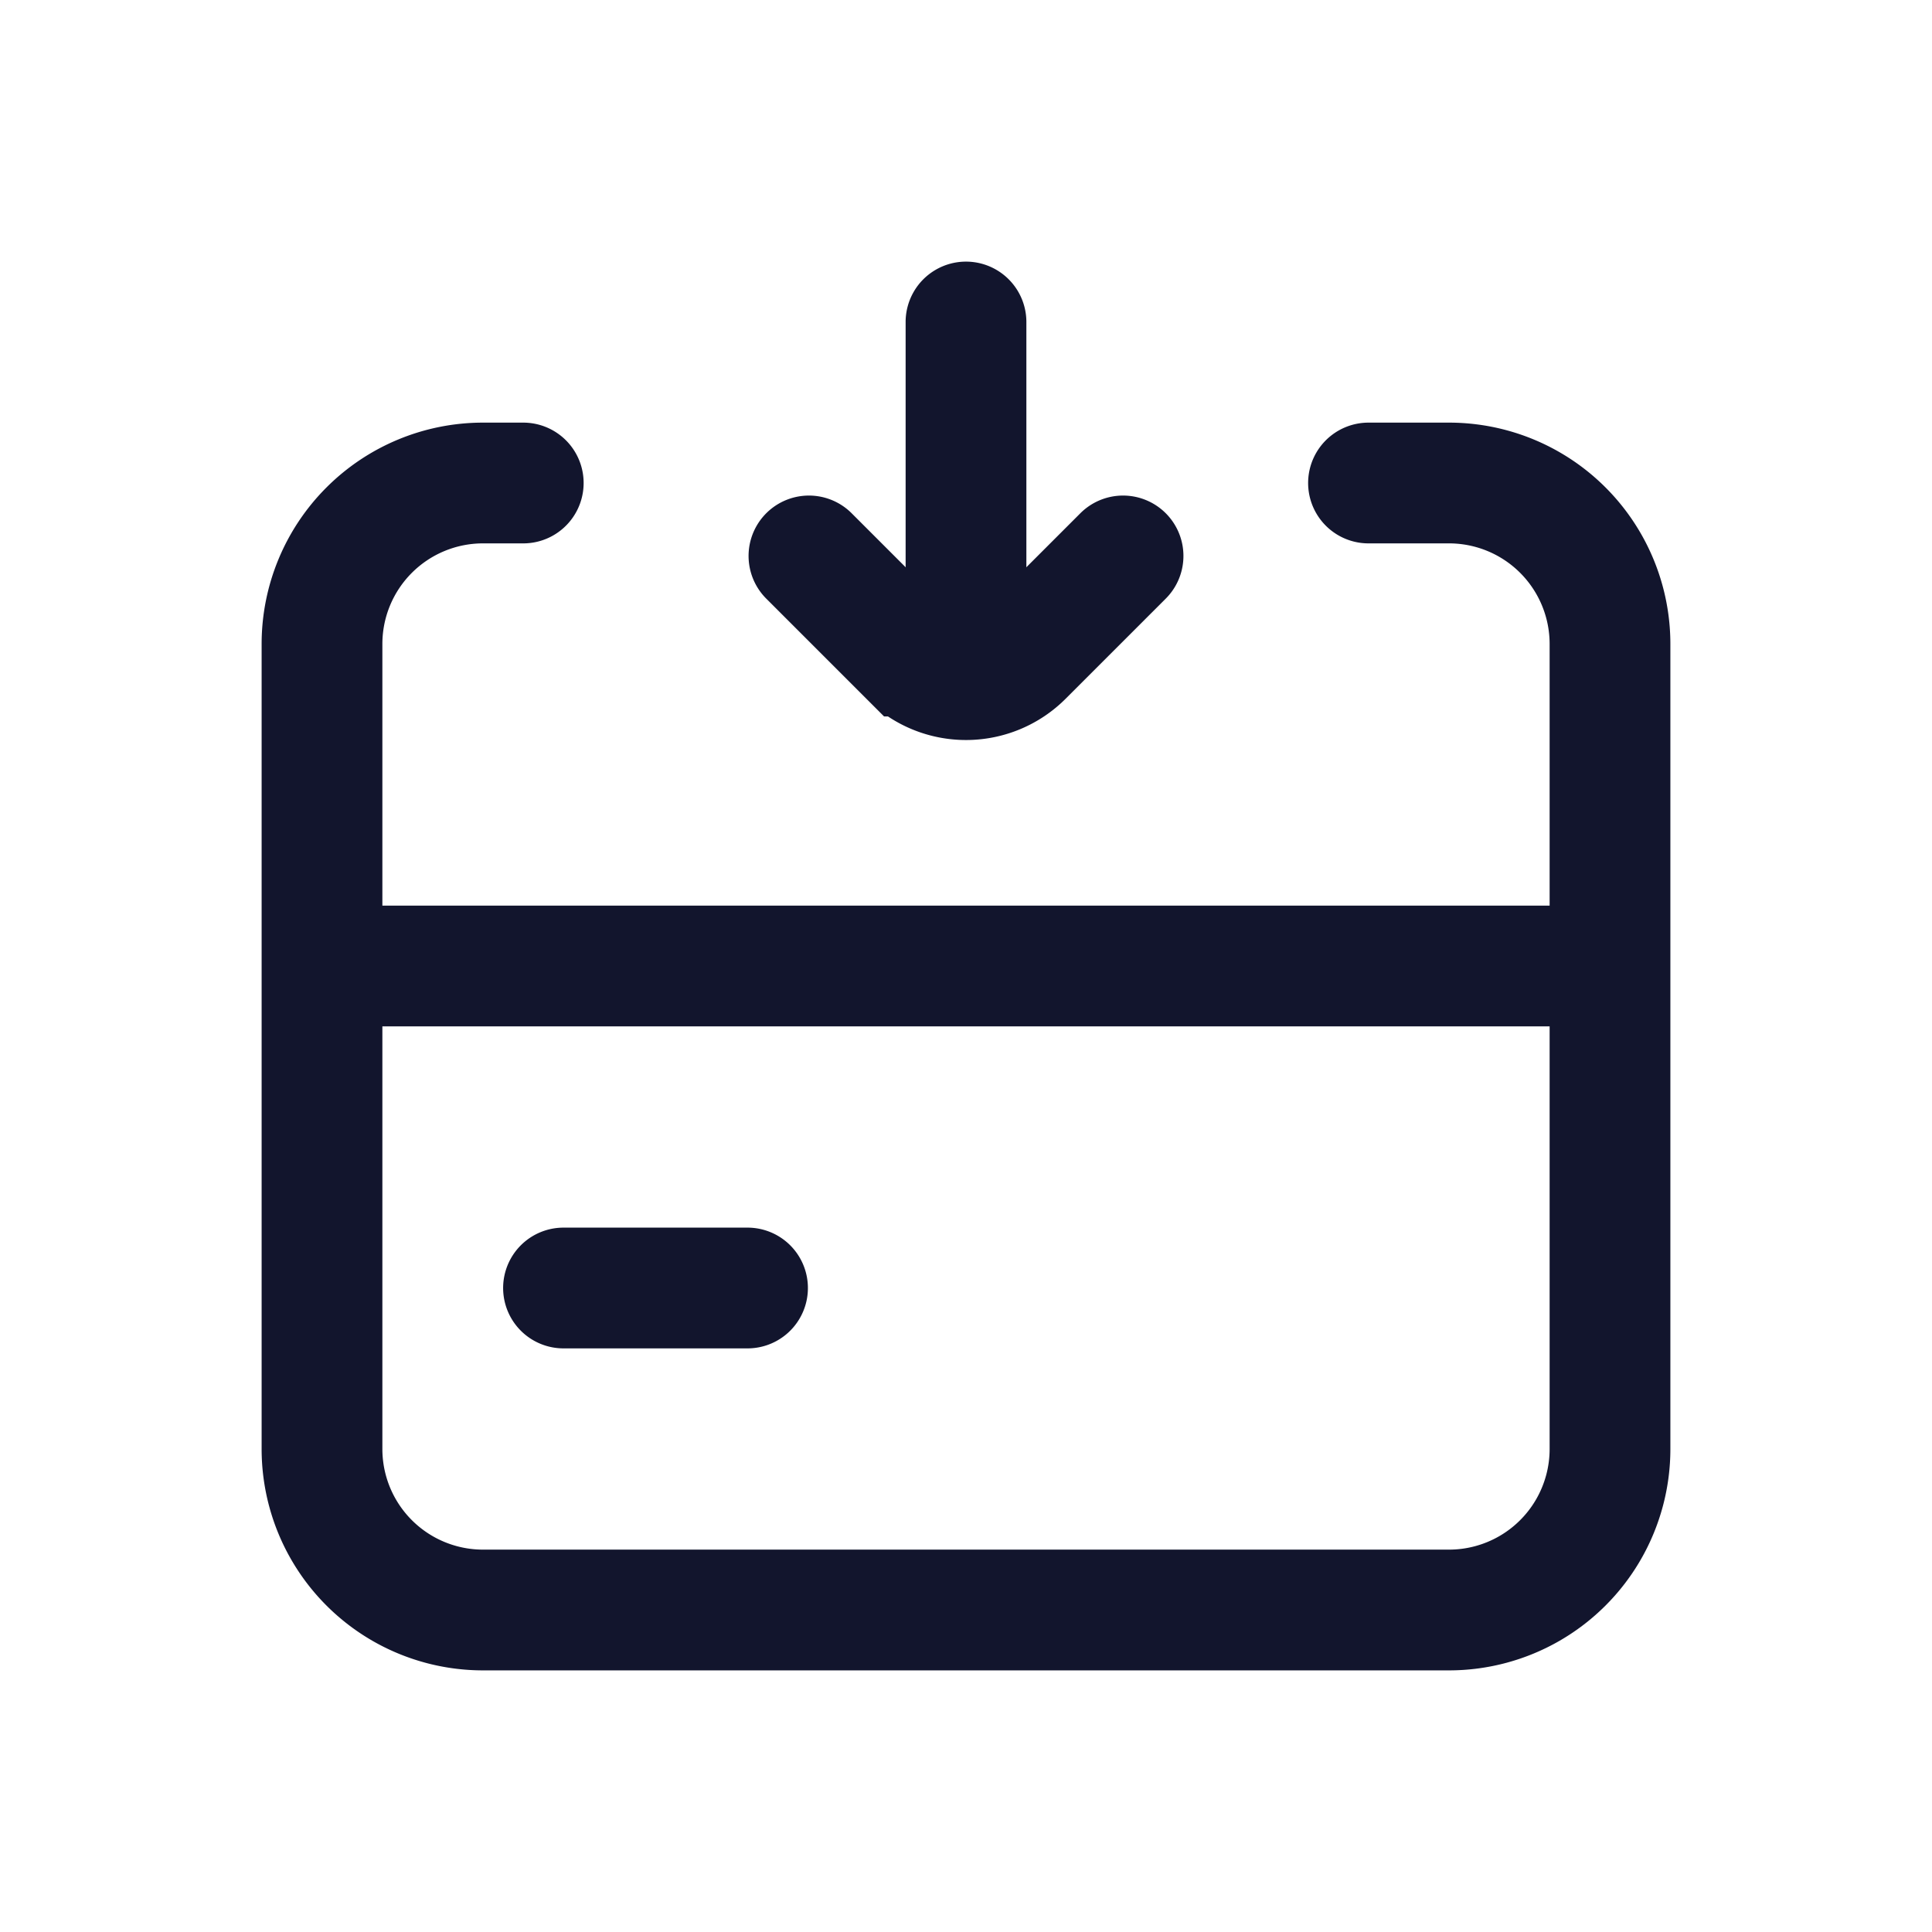 <svg xmlns="http://www.w3.org/2000/svg" width="24" height="24" fill="none"><path stroke="#12152D" stroke-width="1.5" d="M4 12h16"/><path stroke="#12152D" stroke-linecap="round" stroke-width="1.5" d="M7 16h2.286M10.049 6.906l1.244 1.244a1 1 0 0 0 1.414 0l1.244-1.244"/><path fill="#12152D" d="M12.75 4a.75.75 0 0 0-1.5 0h1.5Zm0 4.286V4h-1.5v4.286h1.5Z"/><path stroke="#12152D" stroke-linecap="round" stroke-width="1.5" d="M6.5 6H6a2 2 0 0 0-2 2v10a2 2 0 0 0 2 2h12a2 2 0 0 0 2-2V8a2 2 0 0 0-2-2h-1"/></svg>

